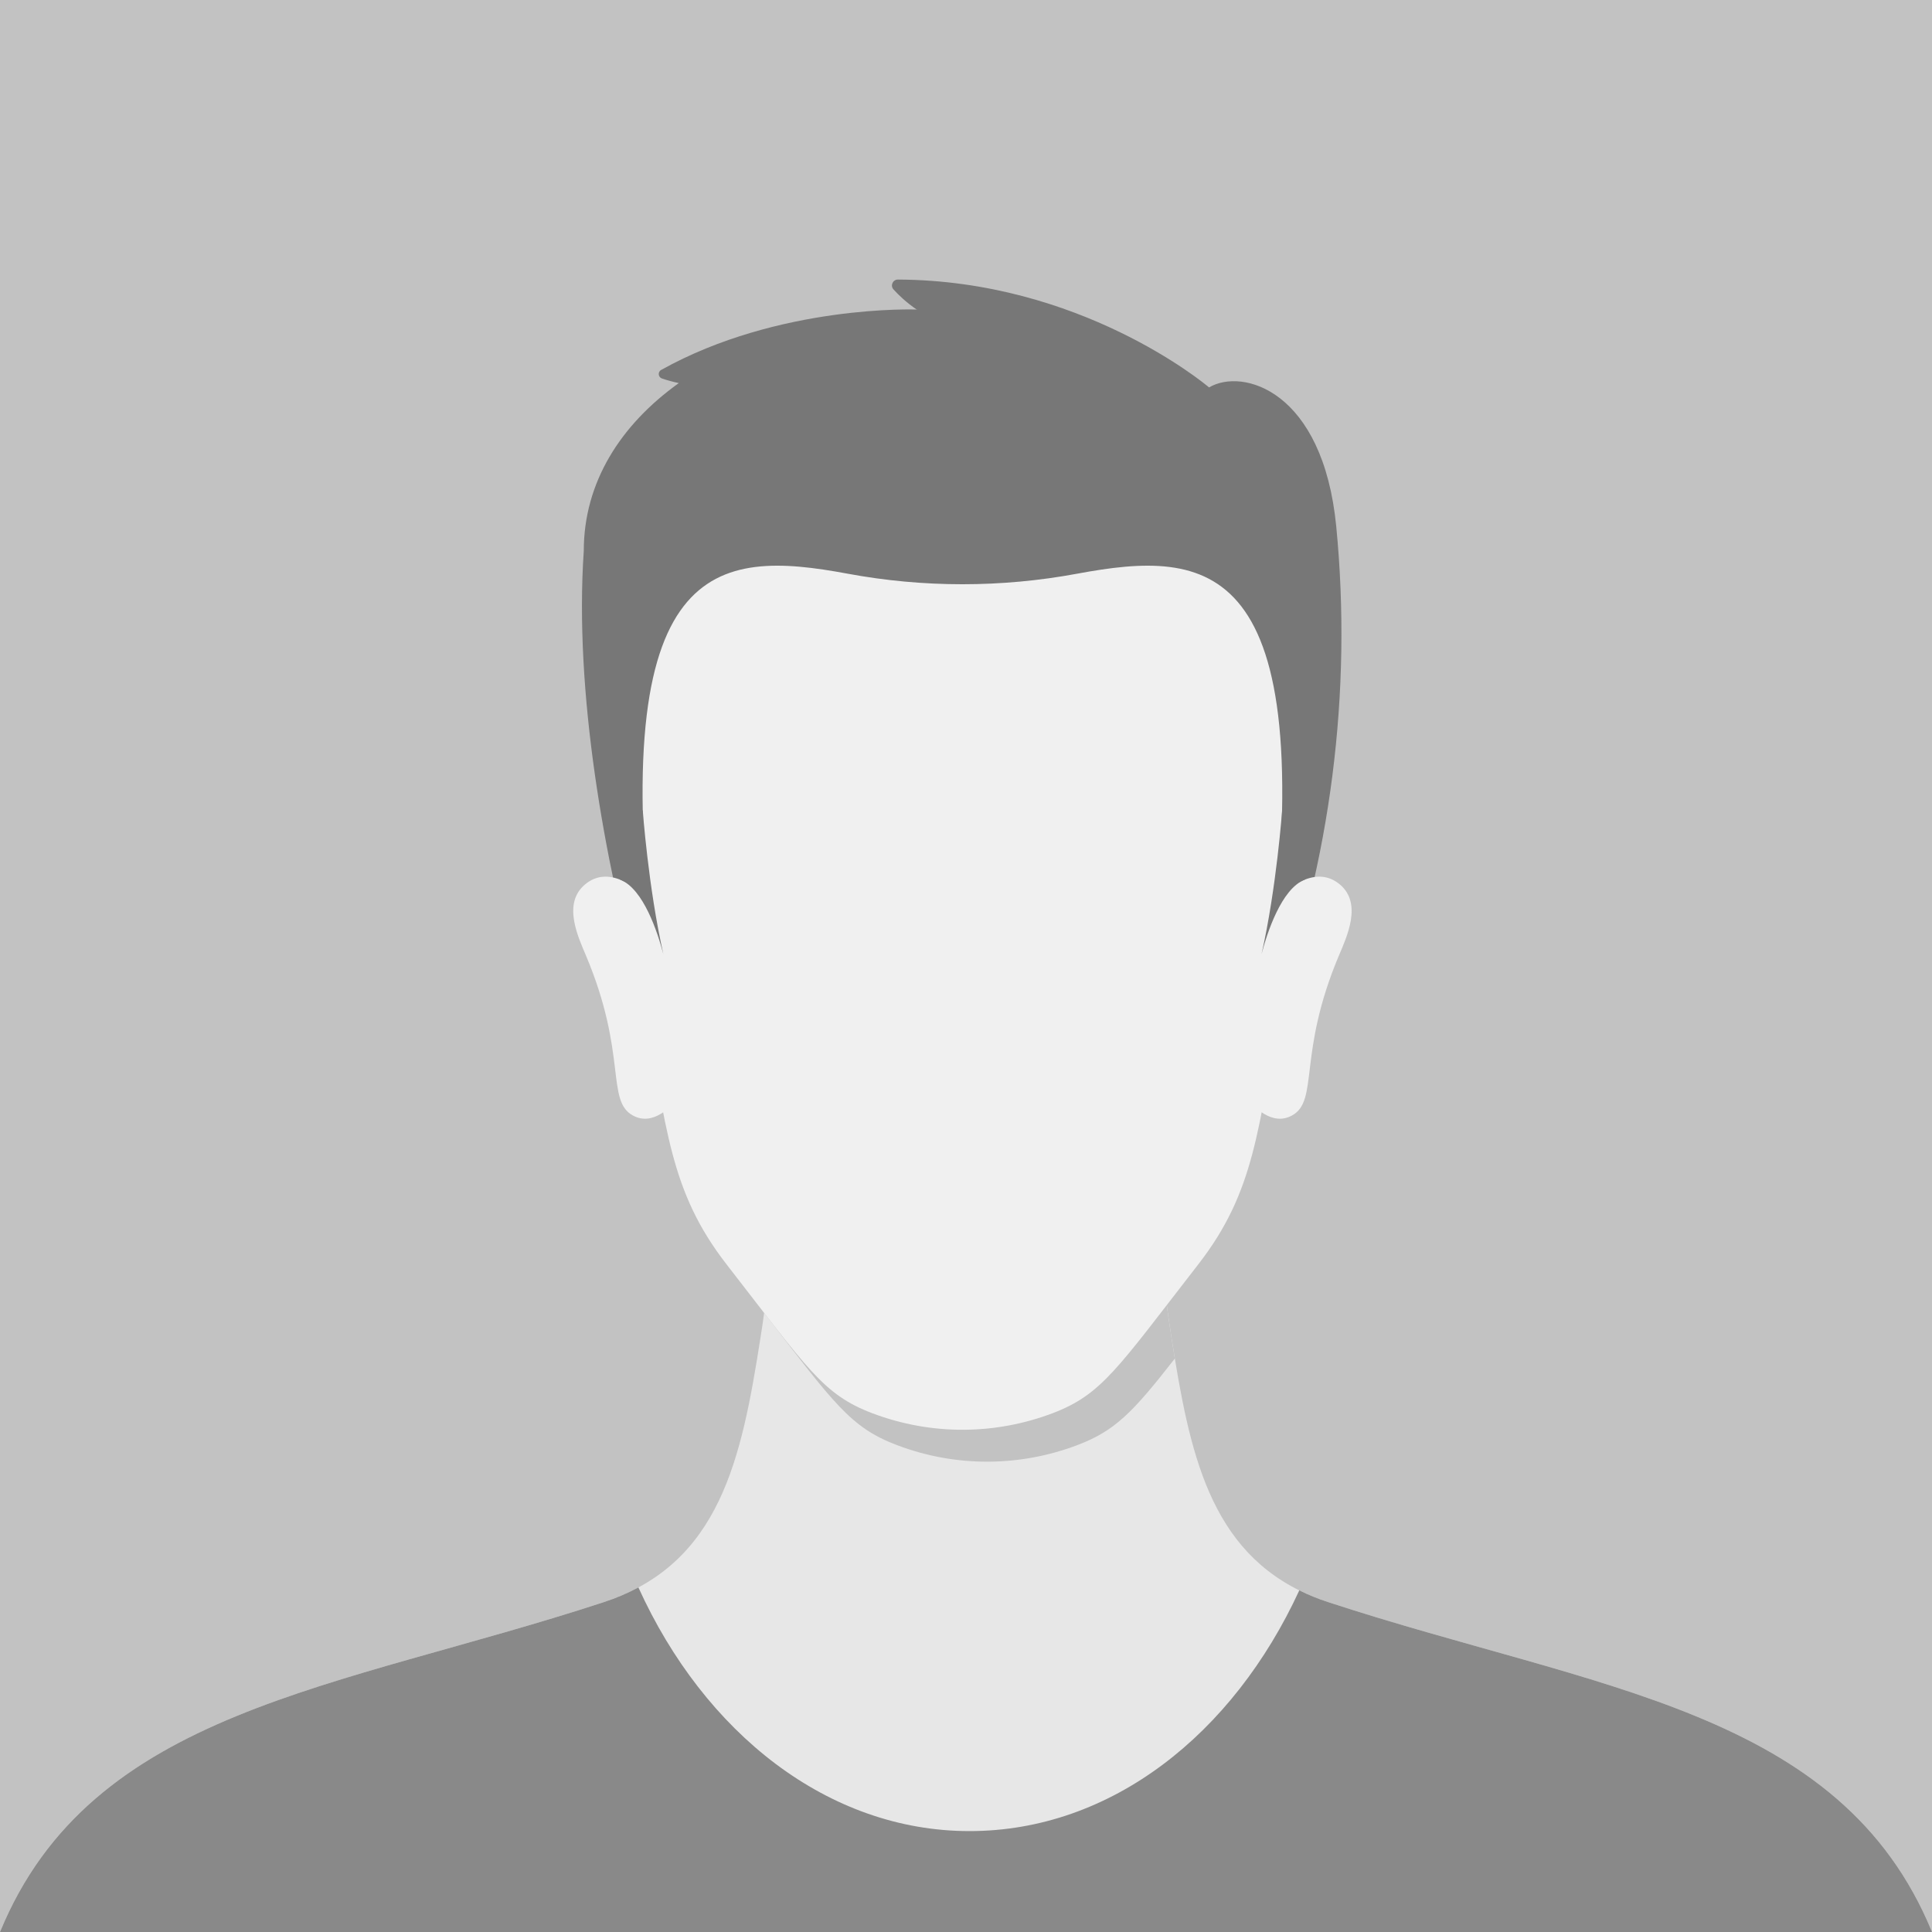 <?xml version="1.0" encoding="UTF-8"?>
<svg id="_2" data-name=" 2" xmlns="http://www.w3.org/2000/svg" viewBox="0 0 528.06 528.06">
  <defs>
    <style>
      .cls-1 {
        fill: #777;
      }

      .cls-1, .cls-2, .cls-3, .cls-4, .cls-5 {
        stroke-width: 0px;
      }

      .cls-2 {
        fill: #898989;
      }

      .cls-3 {
        fill: #c2c2c2;
      }

      .cls-4 {
        fill: #f0f0f0;
      }

      .cls-5 {
        fill: #e7e7e7;
      }
    </style>
  </defs>
  <rect class="cls-3" x="0" width="528.06" height="528.06"/>
  <g>
    <path class="cls-5" d="M528.06,528.06H0c25.03-60.94,91.92-66.22,164.98-90.14,31.93-10.44,37.69-39.24,42.88-72.31.37-2.29.7-4.54,1-6.77,4.24-30.4,3.89-53.87,3.89-53.87h102.56s-.4,27.03,4.89,60.64c.3,1.92.6,3.81.91,5.71,5.04,30.64,11.89,56.76,41.97,66.6,73.05,23.92,139.95,29.19,164.98,90.14Z"/>
    <path class="cls-2" d="M528.06,528.06H0c25.04-60.95,91.93-66.22,164.98-90.14,3.47-1.13,6.63-2.49,9.51-4.04,18.04,39.8,51.82,66.6,90.5,66.6s72-26.43,90.14-65.8c2.44,1.23,5.1,2.31,7.96,3.24,73.05,23.92,139.94,29.19,164.98,90.14Z"/>
    <path class="cls-1" d="M348.08,278.1c-93.55-15-168.79-6.3-172.84-6.3-10.21-37.17-18.3-82.79-15.68-121.24,0-18.72,10.04-34.45,25.97-45.85-1.86-.4-3.42-.86-4.6-1.26-1.05-.35-1.2-1.8-.22-2.34,32.2-17.95,69.82-16.51,69.82-16.51,0,.03,0,.05.02.08h.12s-.1-.07-.13-.08c-2.84-1.95-4.94-3.96-6.33-5.5-.95-1.05-.18-2.71,1.23-2.69,49.67.22,83.5,28.19,84.98,29.44t.02.02l.03.02c9.14-5.42,31.14.8,34.76,38.02,4.41,45.27-1.51,91.5-17.14,134.21Z"/>
    <g>
      <path class="cls-4" d="M346.65,247.57c5.66-5.47,13.24-11.18,19.61-5.79,6.11,5.18,1.9,14.17-.3,19.38-11.4,27.01-5.39,39.7-12.85,43.74-5.34,2.89-10.32-1.98-13.96-6.38,4.18-16.31,7.66-34.11,7.51-50.95Z"/>
      <path class="cls-4" d="M179.46,247.57c-5.66-5.47-13.24-11.18-19.61-5.79-6.11,5.18-1.9,14.17.3,19.38,11.4,27.01,5.39,39.7,12.85,43.74,5.34,2.89,10.33-1.98,13.96-6.38-4.18-16.31-7.66-34.11-7.51-50.95Z"/>
    </g>
    <path class="cls-3" d="M321.11,371.32c-11.55,14.81-16.38,19.77-26.65,23.66-15.34,5.82-32.8,6.26-49.31,0-12.73-4.83-17.1-11.28-36.3-36.14,4.24-30.4,3.89-53.87,3.89-53.87h102.56s-.4,27.03,4.89,60.64c.3,1.92.6,3.81.91,5.71Z"/>
    <path class="cls-4" d="M353.46,248.19c-.55,8.03-1.6,16.44-3.24,25.54-6.37,35.09-7.18,51.84-22.69,71.83-22.24,28.64-26.35,35.56-39.82,40.7-15.34,5.82-32.8,6.25-49.32,0-13.47-5.14-17.56-12.05-39.82-40.7-15.51-20-16.33-36.74-22.69-71.83-1.66-9.13-2.69-17.54-3.24-25.59,2.66,4.51,4.75,9.33,6.13,14.23-13.14-110.27,16.98-112.24,52.89-105.57,20.76,3.85,42.02,3.85,62.78,0,35.92-6.67,66.04-4.7,52.89,105.57,1.38-4.89,3.46-9.69,6.12-14.18Z"/>
    <path class="cls-1" d="M356.61,240.44c-6.37,2.49-10.26,14.48-11.8,20.33,4.12-18.19,5.64-39.45,5.64-39.45l6.17,19.12Z"/>
    <path class="cls-1" d="M169.51,240.44c6.37,2.49,10.26,14.48,11.8,20.33-4.12-18.19-5.64-39.45-5.64-39.45l-6.17,19.12Z"/>
  </g>
</svg>